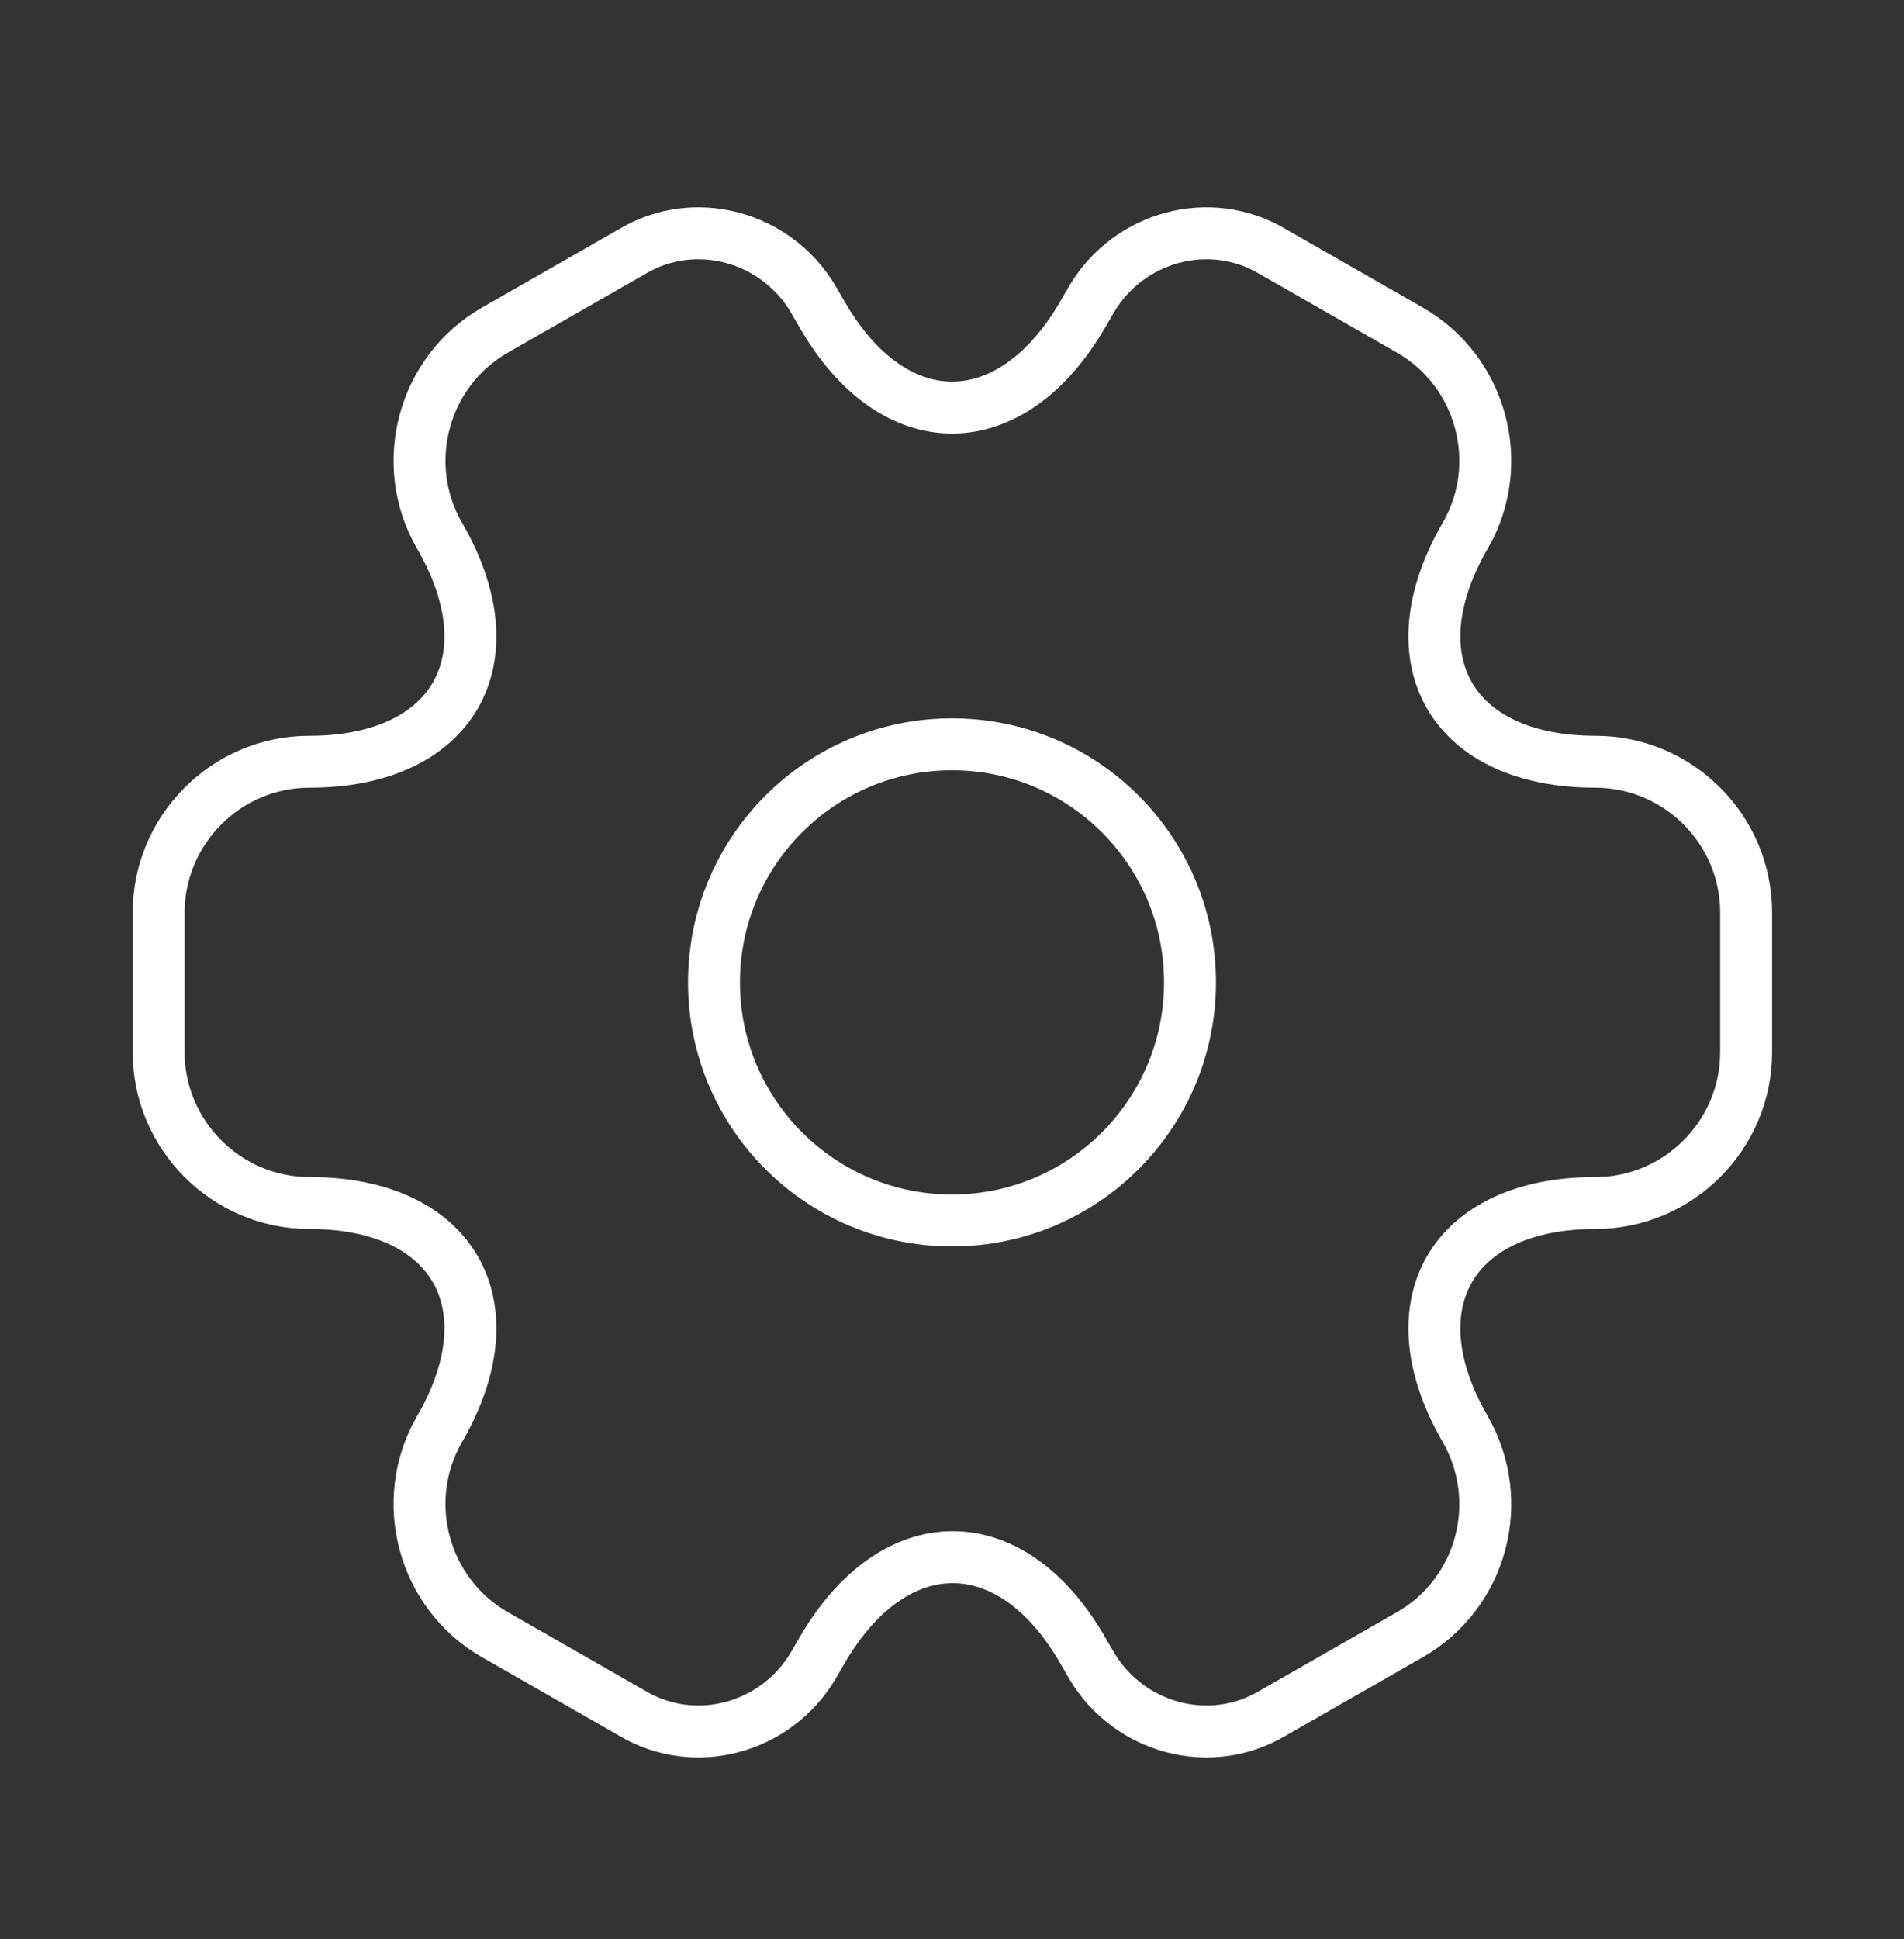 <?xml version="1.0" encoding="UTF-8"?> <svg xmlns="http://www.w3.org/2000/svg" width="55" height="56" viewBox="0 0 55 56" fill="none"><rect x="0" y="0" width="55" height="56" fill="#333333" stroke="none"/><path d="M27.5 35.242C31.297 35.242 34.375 32.164 34.375 28.367C34.375 24.57 31.297 21.492 27.5 21.492C23.703 21.492 20.625 24.57 20.625 28.367C20.625 32.164 23.703 35.242 27.5 35.242Z" stroke="white" stroke-width="1.5" stroke-miterlimit="10" stroke-linecap="round" stroke-linejoin="round"></path><path d="M4.583 30.384V26.351C4.583 23.967 6.531 21.996 8.938 21.996C13.085 21.996 14.781 19.063 12.696 15.465C11.504 13.403 12.215 10.721 14.3 9.53L18.265 7.261C20.075 6.184 22.413 6.825 23.49 8.636L23.742 9.071C25.804 12.669 29.196 12.669 31.281 9.071L31.533 8.636C32.61 6.825 34.948 6.184 36.758 7.261L40.723 9.53C42.808 10.721 43.519 13.403 42.327 15.465C40.242 19.063 41.938 21.996 46.085 21.996C48.469 21.996 50.44 23.944 50.44 26.351V30.384C50.44 32.767 48.492 34.738 46.085 34.738C41.938 34.738 40.242 37.671 42.327 41.269C43.519 43.355 42.808 46.013 40.723 47.205L36.758 49.473C34.948 50.55 32.61 49.909 31.533 48.098L31.281 47.663C29.219 44.065 25.827 44.065 23.742 47.663L23.49 48.098C22.413 49.909 20.075 50.55 18.265 49.473L14.3 47.205C12.215 46.013 11.504 43.332 12.696 41.269C14.781 37.671 13.085 34.738 8.938 34.738C6.531 34.738 4.583 32.767 4.583 30.384Z" stroke="white" stroke-width="1.5" stroke-miterlimit="10" stroke-linecap="round" stroke-linejoin="round"></path></svg> 
